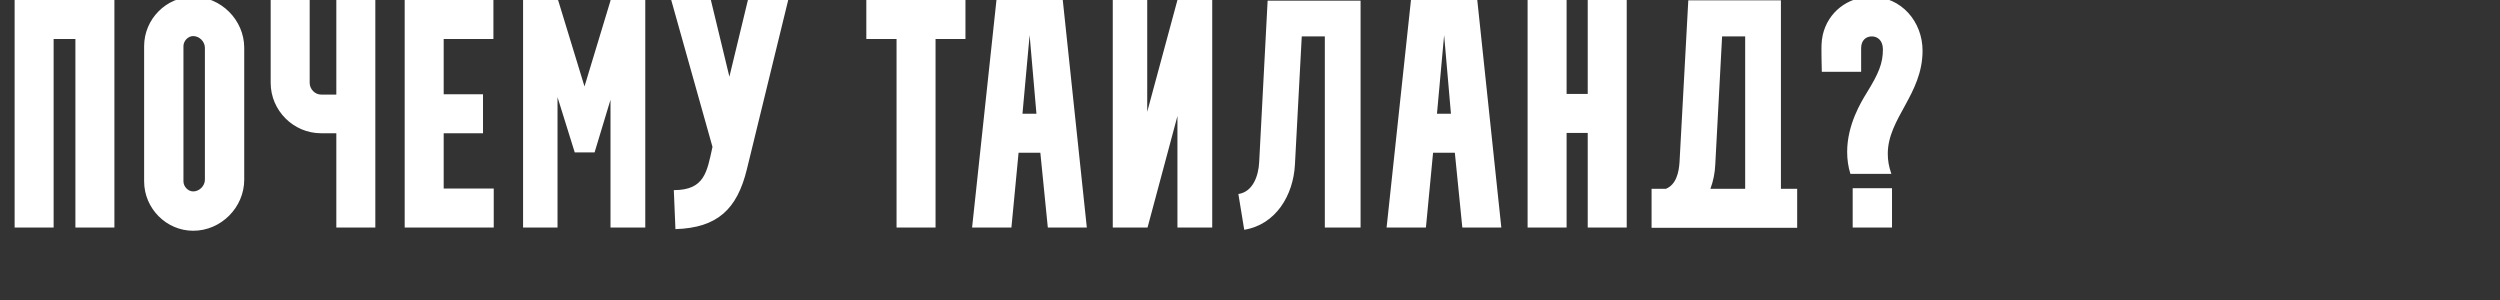 <?xml version="1.0" encoding="UTF-8"?> <svg xmlns="http://www.w3.org/2000/svg" width="1000" height="120" viewBox="0 0 1000 120" fill="none"><rect x="0" y="0" width="1000" height="120" fill="#333333" stroke="none"/><g clip-path="url(#clip0_898_89)"><path d="M5.85 91V-6.19888e-06H45.76V91H30.16V15.6H21.45V91H5.85ZM57.65 72.54V18.46C57.65 7.67 66.49 -1.3 77.28 -1.3C88.46 -1.3 97.69 8.06 97.69 19.11V71.89C97.69 82.94 88.46 92.3 77.28 92.3C66.49 92.3 57.65 83.33 57.65 72.54ZM77.28 14.43C75.2 14.43 73.38 16.38 73.38 18.46V72.54C73.38 74.62 75.2 76.57 77.28 76.57C79.75 76.57 81.96 74.36 81.96 71.89V19.11C81.96 16.64 79.75 14.43 77.28 14.43ZM108.271 -6.19888e-06H123.871V33.15C123.871 35.62 125.951 37.83 128.421 37.83H134.531V-6.19888e-06H150.131V91H134.531V53.3H128.421C117.371 53.3 108.271 44.2 108.271 33.15V-6.19888e-06ZM161.875 -6.19888e-06H197.365V15.6H177.475V37.7H193.205V53.3H177.475V75.4H197.495V91H161.875V-6.19888e-06ZM223.009 91H209.229V-6.19888e-06H223.009L223.269 0.13L233.799 34.58L244.199 0.26V-6.19888e-06H258.109V91H244.199V39.91L237.829 60.97H229.899L223.009 38.87V91ZM268.486 -6.19888e-06H284.346L291.756 30.68L299.166 -6.19888e-06H315.286L298.776 67.6C294.876 83.72 286.946 91.13 270.176 91.65L269.526 76.05C281.876 76.05 282.786 68.77 284.996 58.76L268.486 -6.19888e-06ZM358.621 15.6H346.531V-6.19888e-06H386.181V15.6H374.221V91H358.621V15.6ZM404.567 91H388.837L398.587 -6.19888e-06H425.107L434.727 91H419.127L416.137 61.1H407.427L404.567 91ZM411.847 14.04L408.987 45.5H414.577L411.847 14.04ZM445.108 -6.19888e-06H458.888V44.72L470.978 -6.19888e-06H484.888V91H470.978V46.41L459.018 91H445.108V-6.19888e-06ZM497.691 91.91L495.351 77.61C501.331 76.7 503.411 70.07 503.671 64.87L507.051 0.26H544.231V91H529.931V14.56H520.701L517.971 65.91C517.321 78 510.431 89.83 497.691 91.91ZM570.368 91H554.638L564.388 -6.19888e-06H590.908L600.528 91H584.928L581.938 61.1H573.228L570.368 91ZM577.648 14.04L574.788 45.5H580.378L577.648 14.04ZM626.639 91H611.039V-6.19888e-06H626.639V37.57H635.089V-6.19888e-06H650.689V91H635.089V53.17H626.639V91ZM660.629 75.53H666.349C670.509 73.84 671.549 68.9 671.809 64.87L675.319 0.13H712.369V75.53H718.869V91.13H660.629V75.53ZM686.109 65.78C685.979 69.03 685.329 72.41 684.159 75.53H698.069V14.56H688.839L686.109 65.78ZM728.594 21.45C728.594 19.24 728.464 16.77 729.114 13.91C731.194 4.94 738.994 -1.3 748.614 -1.3C760.574 -1.3 769.024 8.71 769.024 20.28C769.024 37.7 755.114 47.32 755.114 61.49C755.114 64.09 755.504 66.56 756.544 69.55H740.164C739.254 66.69 738.864 63.7 738.864 60.71C738.864 49.79 744.584 40.56 746.664 37.18C751.474 29.38 753.164 25.35 753.164 19.76C753.164 16.12 750.954 14.56 748.744 14.56C746.404 14.56 744.454 16.12 744.454 19.24V28.73H728.724C728.594 23.92 728.594 21.45 728.594 21.45ZM741.074 75.27H756.804V91H741.074V75.27Z" fill="white"></path></g><defs><clipPath id="clip0_898_89"><rect width="1000" height="120" fill="white"></rect></clipPath></defs></svg> 